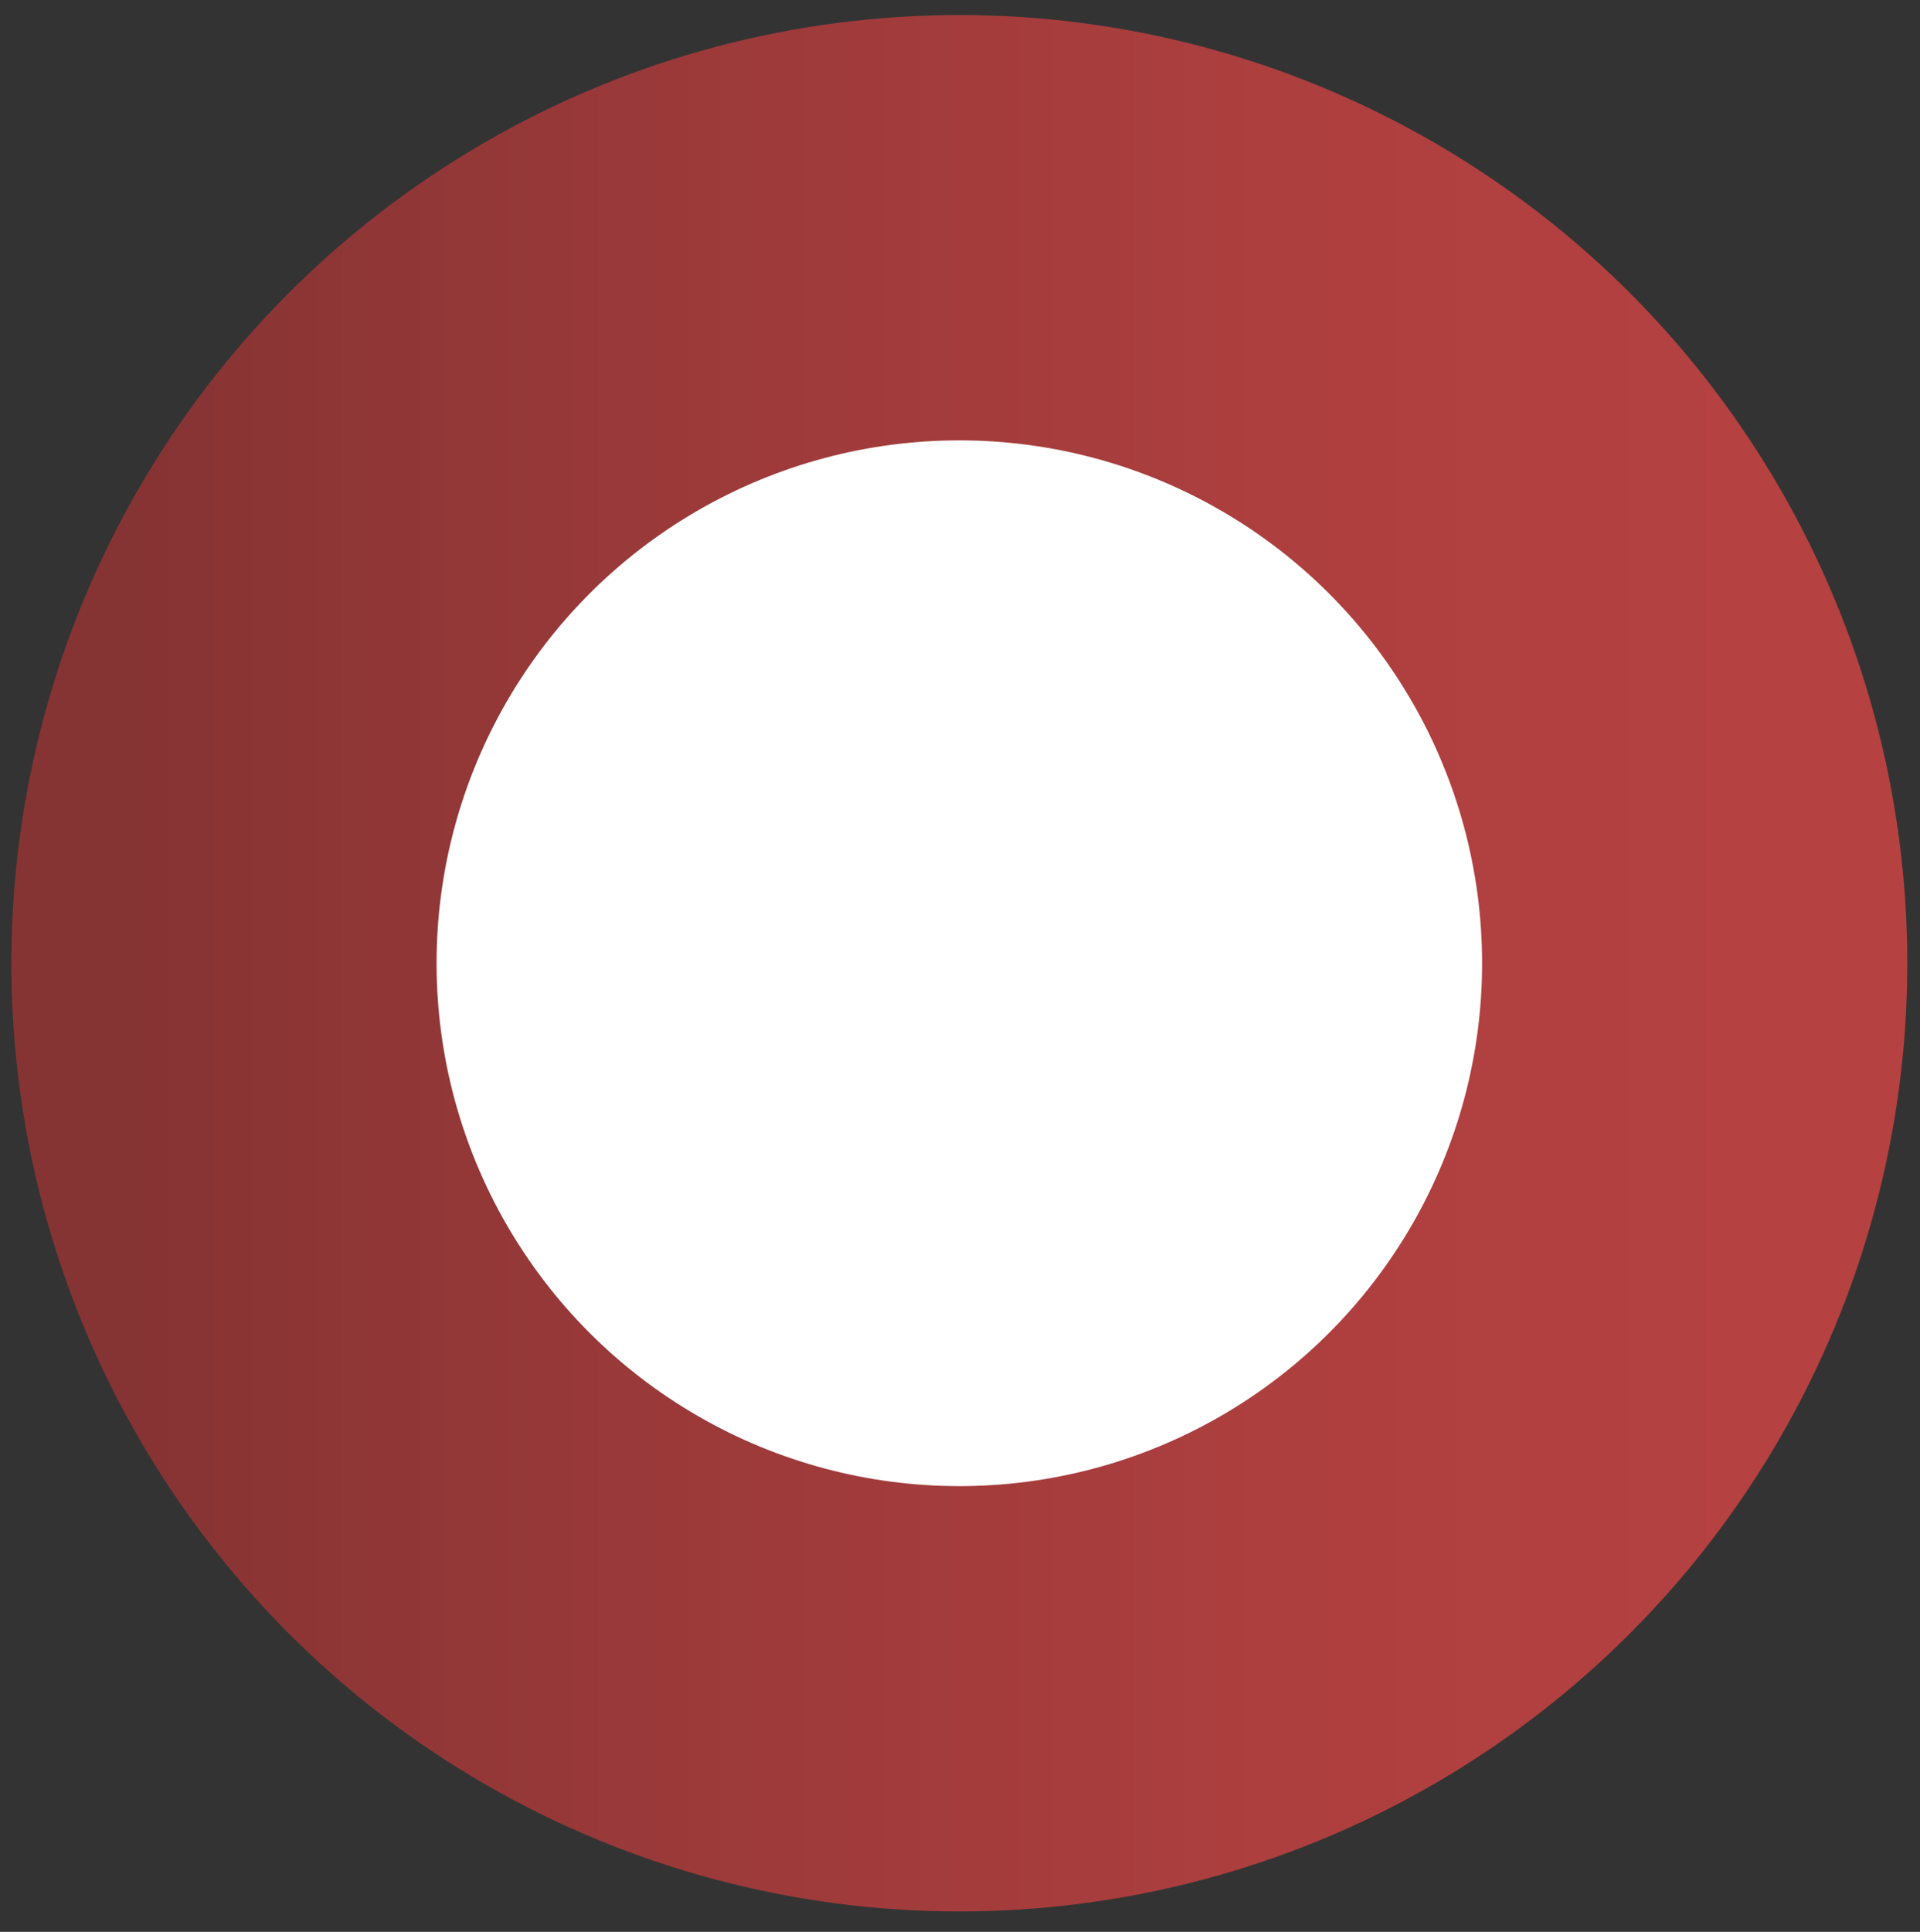 <?xml version="1.0" encoding="UTF-8"?> <svg xmlns="http://www.w3.org/2000/svg" xmlns:xlink="http://www.w3.org/1999/xlink" id="Слой_1" data-name="Слой 1" viewBox="0 0 57.48 57.82"><rect x="0" y="0" width="57.48" height="57.82" fill="#333333" stroke="none"/> <defs> <style>.cls-1{fill:url(#Безымянный_градиент_50);}.cls-2{fill:#fff;}</style> <linearGradient id="Безымянный_градиент_50" x1="0.33" y1="28.83" x2="57.1" y2="28.83" gradientUnits="userSpaceOnUse"> <stop offset="0.06" stop-color="#863333"></stop> <stop offset="0.33" stop-color="#9a3939"></stop> <stop offset="0.68" stop-color="#ae3f3f"></stop> <stop offset="0.91" stop-color="#b54141"></stop> </linearGradient> </defs> <title>Монтажная область 8</title> <circle class="cls-1" cx="28.72" cy="28.83" r="28.38"></circle> <circle class="cls-2" cx="28.72" cy="28.83" r="15.65"></circle> </svg> 